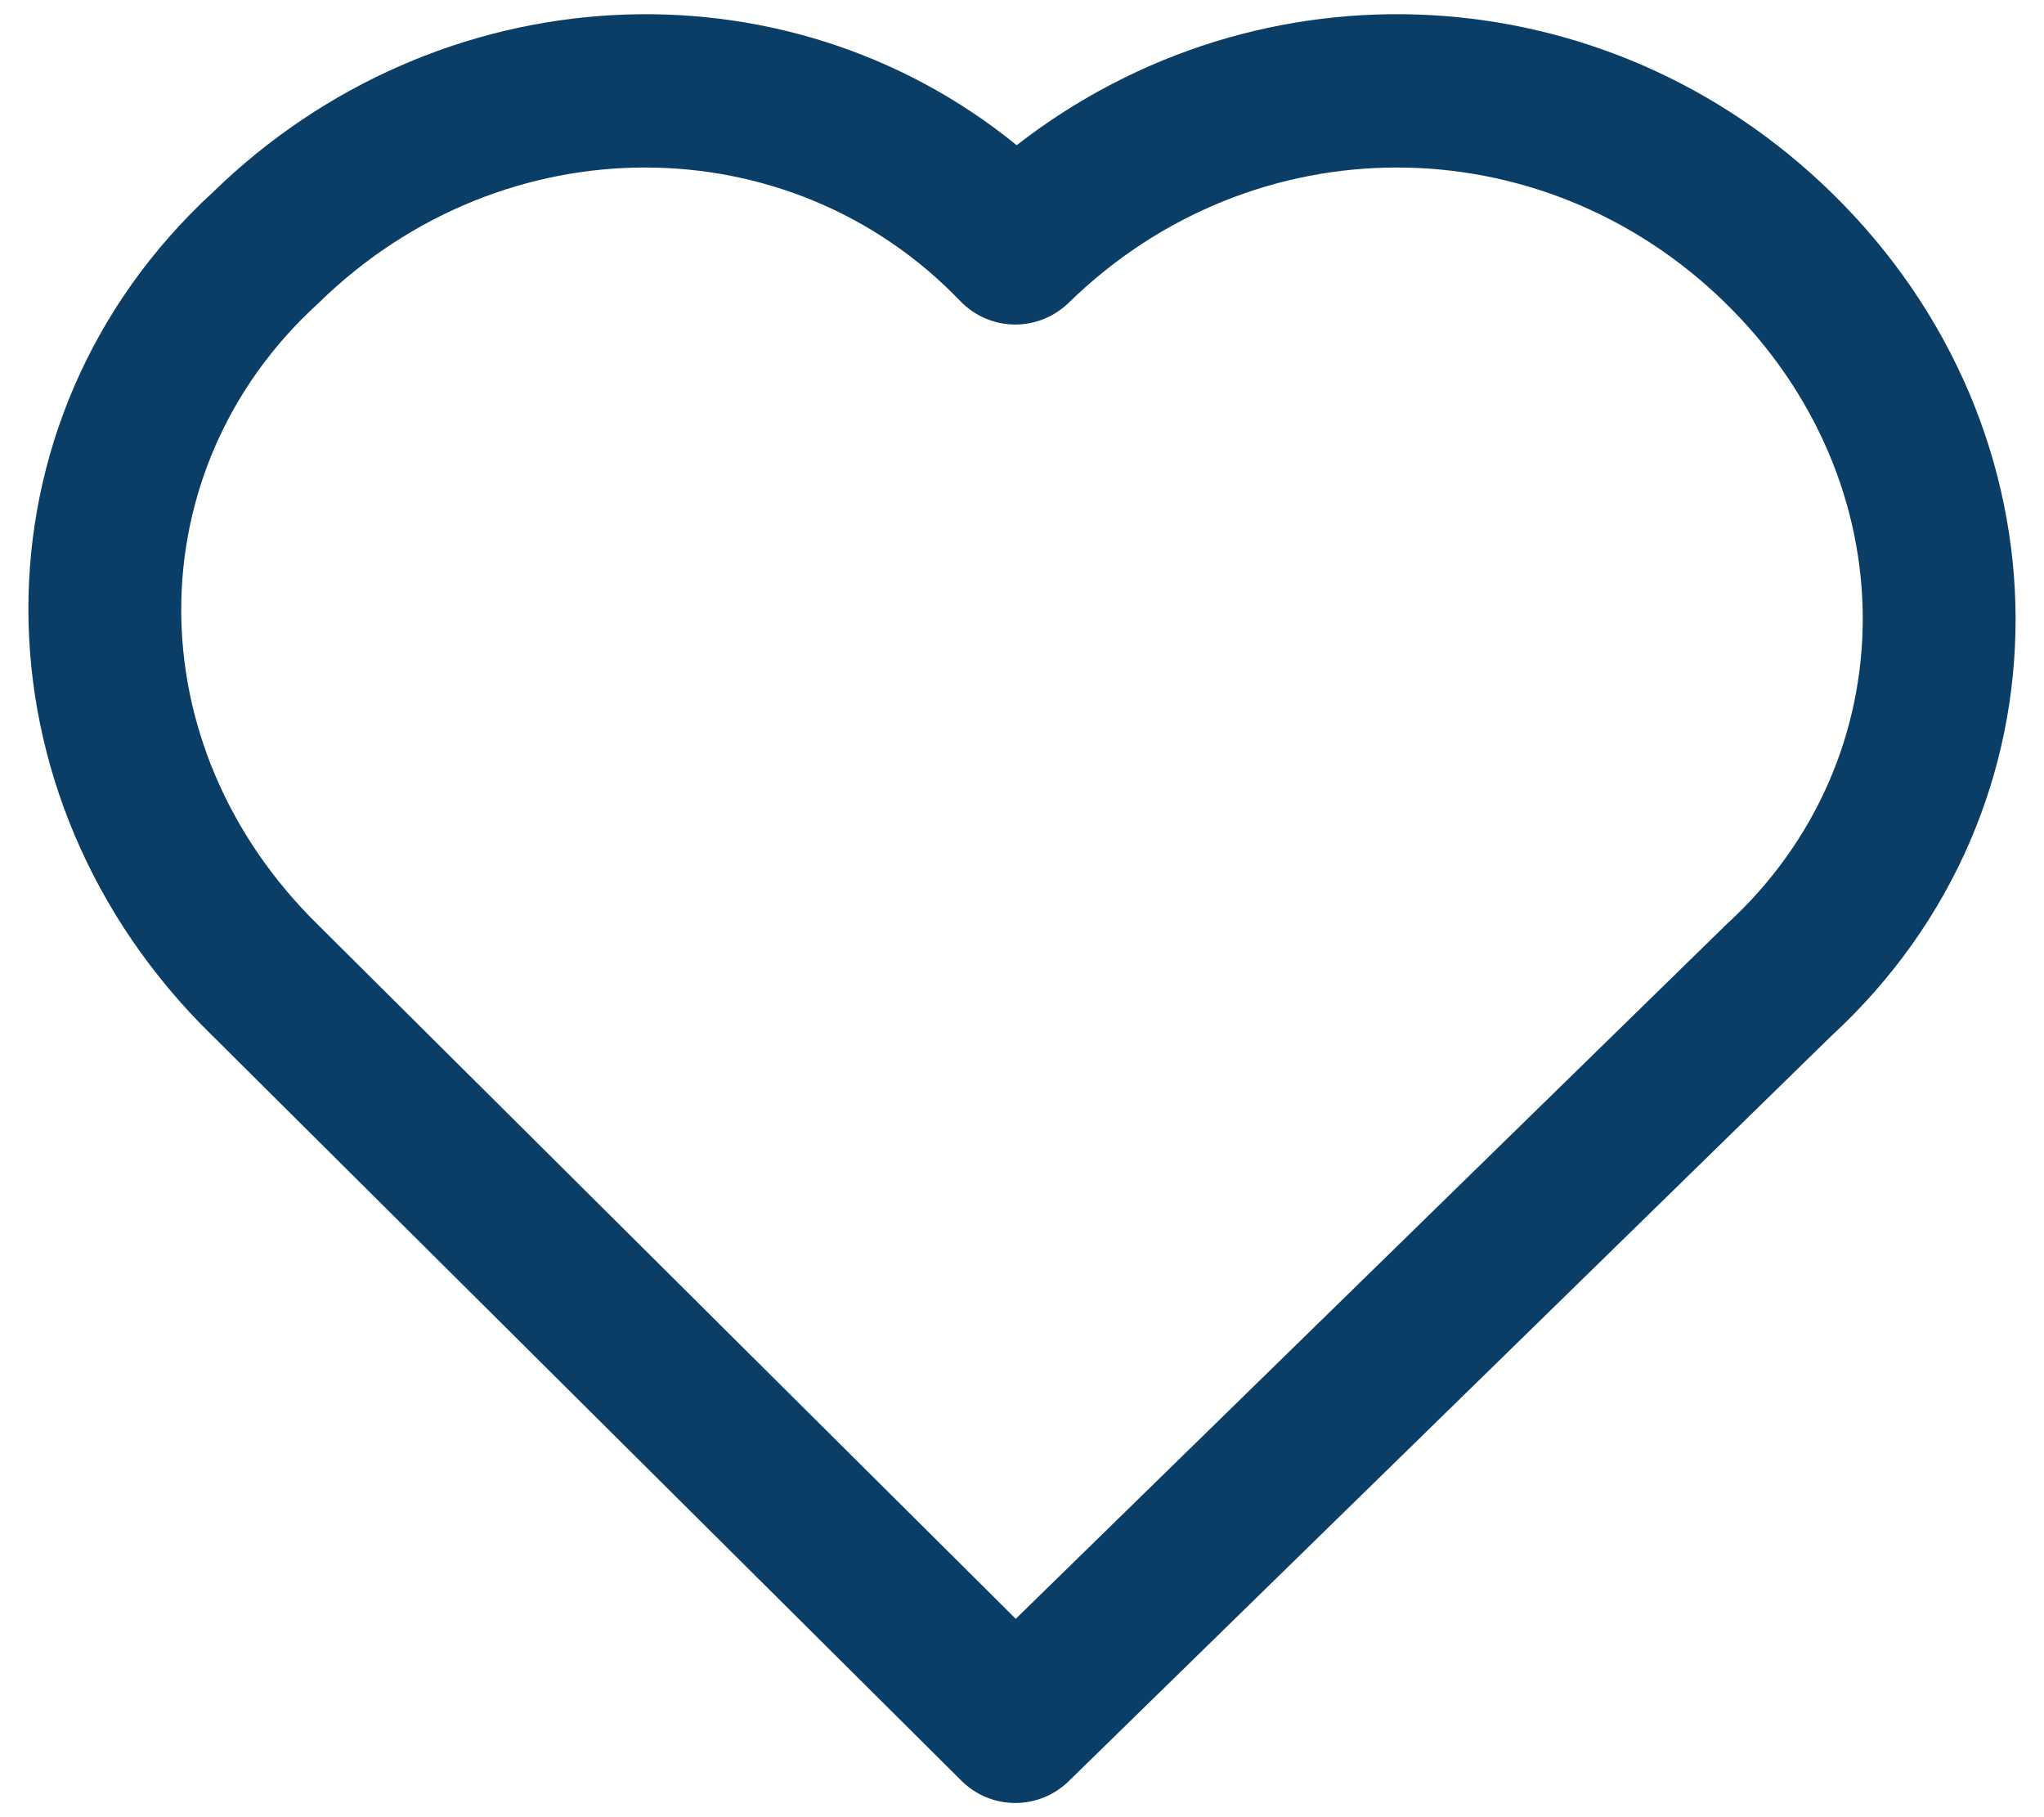 <svg width="36" height="32" viewBox="0 0 36 32" fill="none" xmlns="http://www.w3.org/2000/svg">
<path fill-rule="evenodd" clip-rule="evenodd" d="M16.912 5.301C13.921 2.183 8.883 2.139 5.615 5.332C5.605 5.342 5.595 5.352 5.584 5.362C2.413 8.266 2.366 13.126 5.615 16.3L5.624 16.309L17.89 28.507L30.385 16.3C30.395 16.29 30.405 16.28 30.416 16.27C33.587 13.366 33.633 8.506 30.385 5.332C27.134 2.156 22.072 2.156 18.822 5.332C18.565 5.583 18.219 5.72 17.86 5.715C17.502 5.709 17.161 5.56 16.912 5.301ZM17.906 2.557C13.791 -0.793 7.715 -0.474 3.752 3.383C-0.606 7.391 -0.555 14.036 3.732 18.23C3.734 18.231 3.735 18.233 3.737 18.234L16.934 31.359C17.456 31.877 18.295 31.881 18.822 31.367L32.248 18.249C36.607 14.239 36.555 7.591 32.263 3.398C28.277 -0.497 22.195 -0.778 17.906 2.557Z" fill="#0B3E66"/>
</svg>
